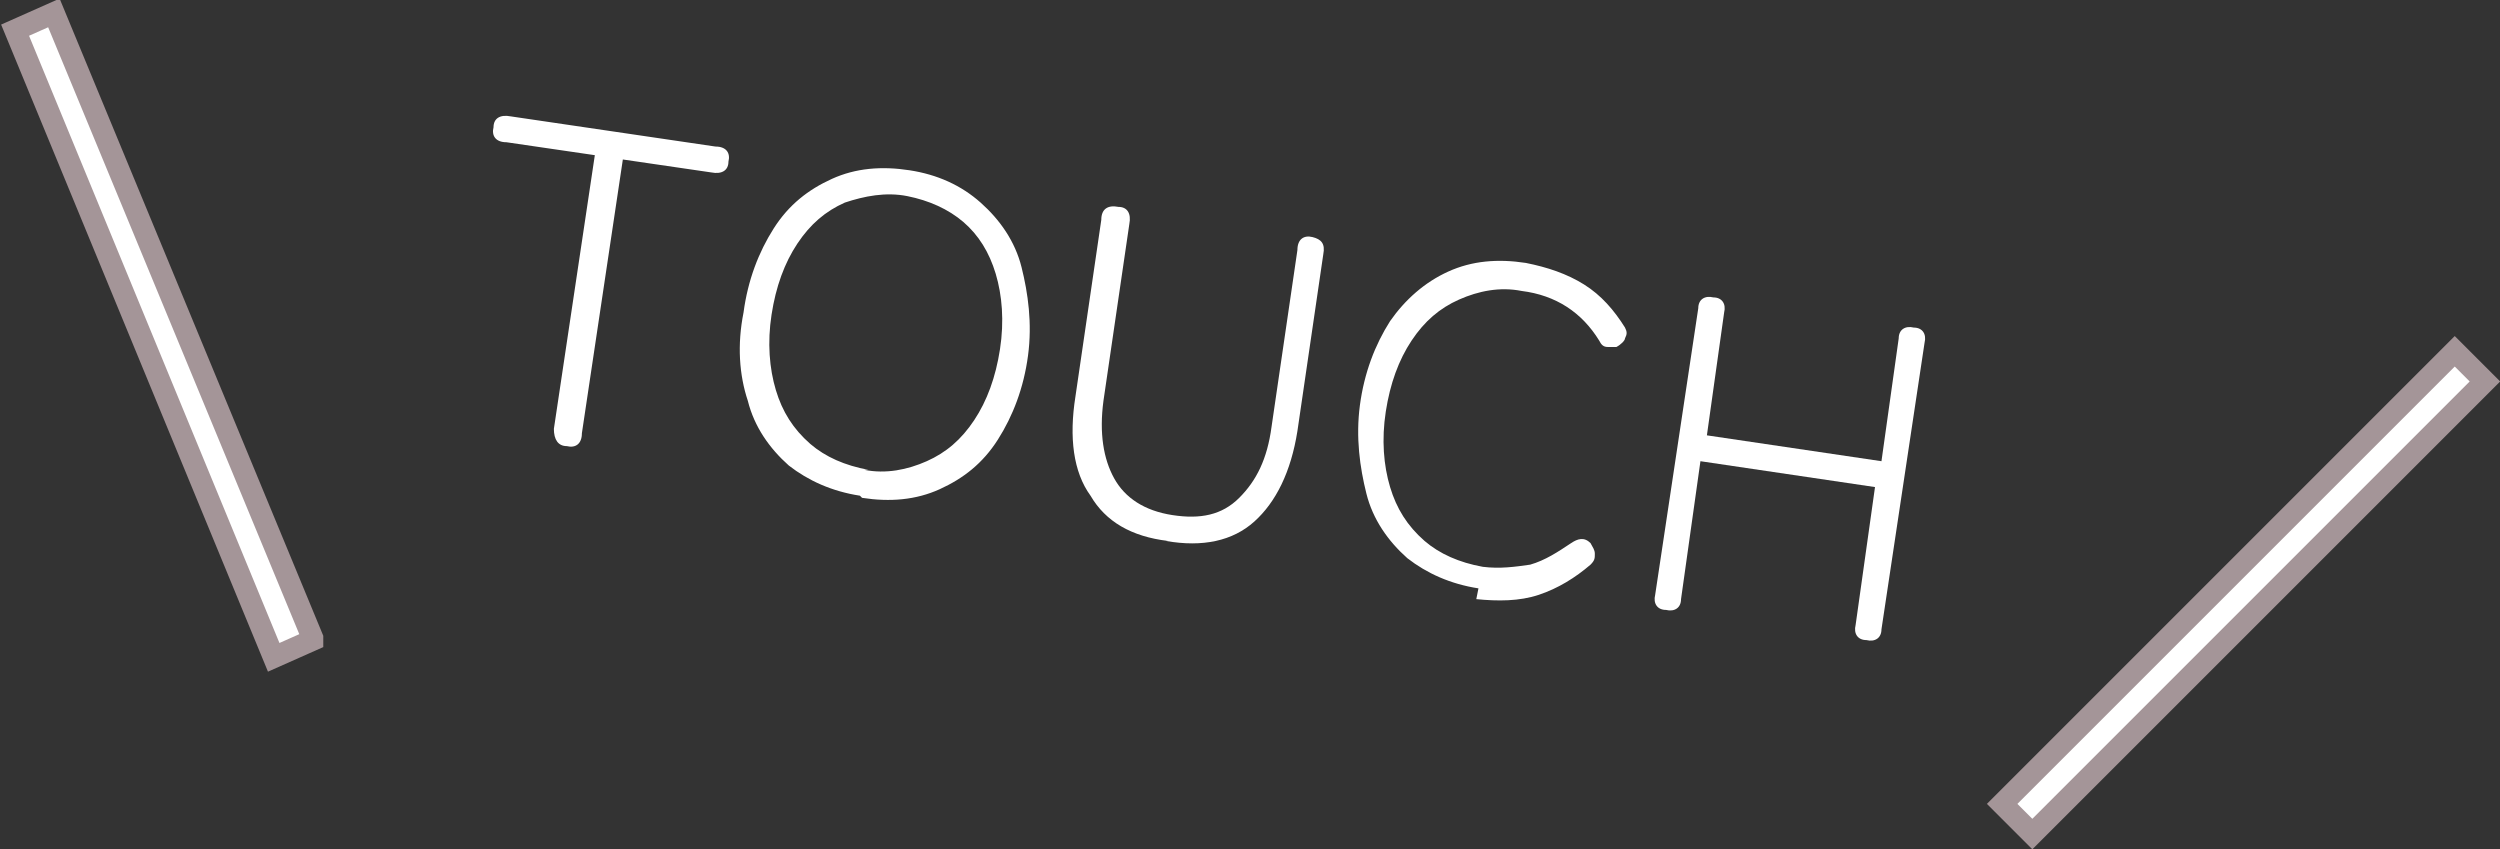 <?xml version="1.0" encoding="UTF-8"?>
<svg id="_レイヤー_1" xmlns="http://www.w3.org/2000/svg" version="1.1" viewBox="0 0 116 39.4">
  <rect x="0" y="0" width="116" height="39.4" fill="#333333" stroke="none"/>
  <!-- Generator: Adobe Illustrator 29.4.0, SVG Export Plug-In . SVG Version: 2.1.0 Build 152)  -->
  <defs>
    <style>
      .st0 {
        fill-rule: evenodd;
        stroke: #a49598;
      }

      .st0, .st1 {
        fill: #fff;
      }

      .st2 {
        isolation: isolate;
      }
    </style>
  </defs>
  <g class="st2">
    <g class="st2">
      <path class="st1" d="M26.3,20.7c-.4,0-.6-.3-.6-.8l1.9-12.7-4.1-.6c-.5,0-.7-.3-.6-.7,0-.4.3-.6.8-.5l9.5,1.4c.5,0,.7.3.6.7,0,.4-.3.6-.8.5l-4.1-.6-1.9,12.7c0,.5-.3.7-.7.6Z"/>
      <path class="st1" d="M39.9,23c-1.3-.2-2.4-.7-3.3-1.4-.9-.8-1.6-1.8-1.9-3-.4-1.2-.5-2.6-.2-4.1.2-1.5.7-2.8,1.4-3.9s1.6-1.8,2.7-2.3c1.1-.5,2.3-.6,3.6-.4,1.3.2,2.4.7,3.3,1.5.9.8,1.6,1.8,1.9,3s.5,2.6.3,4.1c-.2,1.5-.7,2.8-1.4,3.9-.7,1.1-1.6,1.8-2.7,2.3-1.1.5-2.3.6-3.6.4ZM40.1,21.8c1,.2,2,0,2.9-.4.9-.4,1.6-1,2.2-1.9.6-.9,1-2,1.2-3.3.2-1.3.1-2.5-.2-3.5-.3-1-.8-1.8-1.5-2.4-.7-.6-1.6-1-2.6-1.2-1-.2-2,0-2.9.3-.9.4-1.6,1-2.2,1.9-.6.9-1,2-1.2,3.3-.2,1.3-.1,2.5.2,3.5s.8,1.8,1.6,2.5c.7.6,1.6,1,2.7,1.2Z"/>
      <path class="st1" d="M54.2,25.1c-1.7-.2-2.9-.9-3.6-2.1-.8-1.1-1-2.7-.7-4.6l1.2-8.2c0-.5.3-.7.8-.6.4,0,.6.3.5.8l-1.2,8.2c-.2,1.5,0,2.7.5,3.6.5.9,1.4,1.5,2.7,1.7,1.3.2,2.3,0,3.1-.8s1.3-1.8,1.5-3.3l1.2-8.2c0-.5.3-.7.7-.6s.6.3.5.8l-1.2,8.2c-.3,1.9-1,3.3-2,4.2-1,.9-2.4,1.2-4.1.9Z"/>
      <path class="st1" d="M68.6,27.3c-1.3-.2-2.4-.7-3.3-1.4-.9-.8-1.6-1.8-1.9-3s-.5-2.6-.3-4.1c.2-1.5.7-2.8,1.4-3.9.7-1,1.6-1.8,2.7-2.3,1.1-.5,2.3-.6,3.6-.4,1,.2,1.9.5,2.7,1,.8.5,1.4,1.2,1.9,2,.1.2.1.3,0,.5,0,.1-.2.3-.4.4h0c-.1,0-.3,0-.4,0-.2,0-.3-.1-.4-.3-.8-1.3-2-2.1-3.6-2.3-1-.2-2,0-2.9.4-.9.4-1.6,1-2.2,1.9-.6.9-1,2-1.2,3.3-.2,1.3-.1,2.5.2,3.5.3,1,.8,1.8,1.6,2.5.7.6,1.6,1,2.7,1.2.8.1,1.5,0,2.2-.1.7-.2,1.3-.6,1.9-1,.3-.2.6-.3.9,0h0c.1.2.2.3.2.5,0,.2,0,.3-.2.5-.7.6-1.5,1.1-2.4,1.4-.9.3-1.9.3-2.9.2Z"/>
      <path class="st1" d="M77.3,28.3c-.4,0-.6-.3-.5-.7l2-13.3c0-.4.3-.6.7-.5h0c.4,0,.6.3.5.7l-.8,5.7,8.1,1.2.8-5.7c0-.4.3-.6.7-.5h0c.4,0,.6.3.5.7l-2,13.3c0,.4-.3.6-.7.5h0c-.4,0-.6-.3-.5-.7l.9-6.4-8.1-1.2-.9,6.4c0,.4-.3.6-.7.5h0Z"/>
    </g>
  </g>
  <path class="st0" d="M14.5,29.7l-1.8.8L.7,1.4l1.8-.8,12,29Z"/>
  <path class="st0" d="M94.3,38.7l-1.4-1.4,21-21,1.4,1.4-21,21Z"/>
</svg>